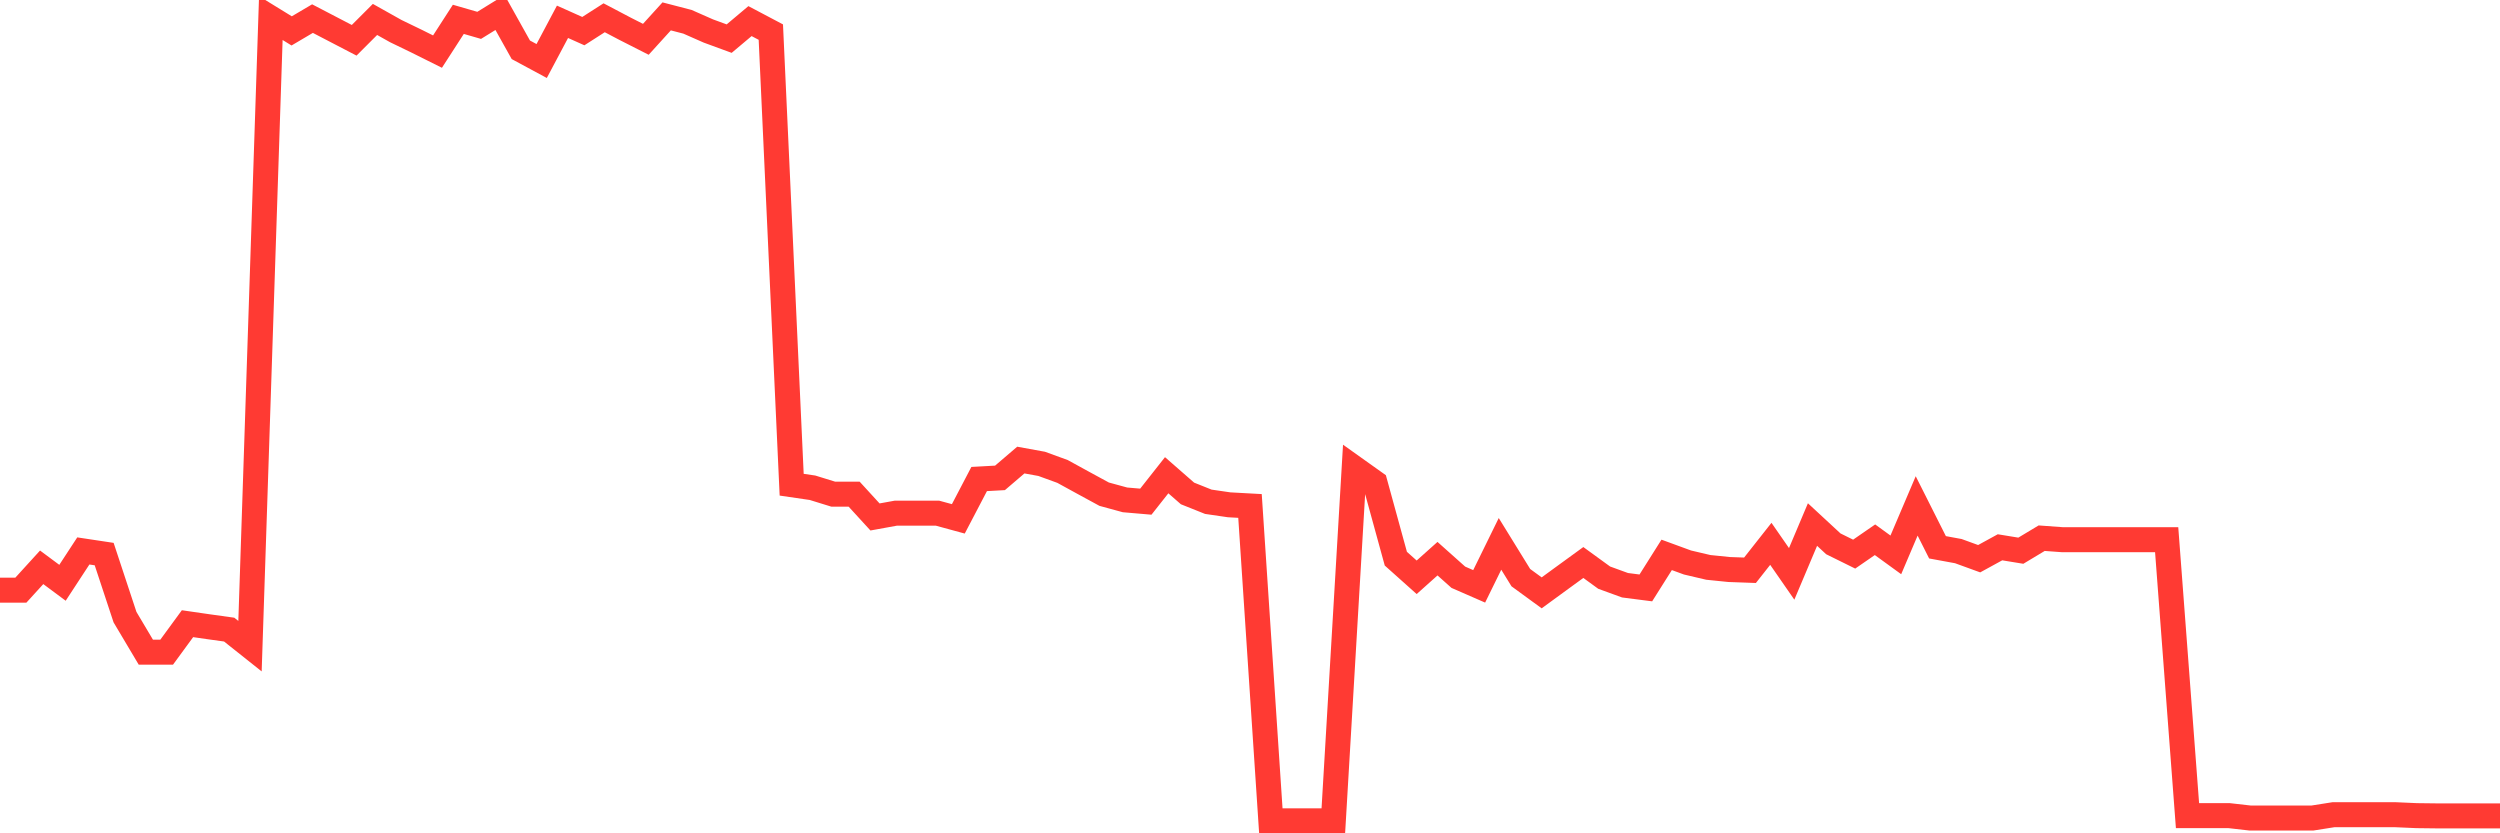 <svg
  xmlns="http://www.w3.org/2000/svg"
  xmlns:xlink="http://www.w3.org/1999/xlink"
  width="120"
  height="40"
  viewBox="0 0 120 40"
  preserveAspectRatio="none"
>
  <polyline
    points="0,28.329 1,28.329 2,27.231 3,27.974 4,26.445 5,26.596 6,29.622 7,31.304 8,31.304 9,29.937 10,30.082 11,30.221 12,31.016 13,0.868 14,1.483 15,0.893 16,1.414 17,1.934 18,0.933 19,1.494 20,1.978 21,2.477 22,0.928 23,1.217 24,0.6 25,2.39 26,2.929 27,1.046 28,1.494 29,0.853 30,1.379 31,1.887 32,0.786 33,1.046 34,1.487 35,1.854 36,1.013 37,1.541 38,23.266 39,23.412 40,23.721 41,23.721 42,24.814 43,24.632 44,24.632 45,24.632 46,24.905 47,22.993 48,22.938 49,22.083 50,22.265 51,22.629 52,23.177 53,23.721 54,23.994 55,24.08 56,22.811 57,23.685 58,24.085 59,24.231 60,24.286 61,39.4 62,39.4 63,39.4 64,39.4 65,22.463 66,23.175 67,26.816 68,27.71 69,26.816 70,27.708 71,28.145 72,26.106 73,27.727 74,28.457 75,27.727 76,27 77,27.727 78,28.091 79,28.22 80,26.634 81,27 82,27.235 83,27.337 84,27.373 85,26.104 86,27.546 87,25.178 88,26.104 89,26.598 90,25.908 91,26.634 92,24.284 93,26.27 94,26.454 95,26.818 96,26.27 97,26.434 98,25.833 99,25.906 100,25.906 101,25.906 102,25.906 103,25.906 104,25.906 105,39.151 106,39.151 107,39.151 108,39.265 109,39.265 110,39.265 111,39.265 112,39.107 113,39.107 114,39.107 115,39.107 116,39.151 117,39.163 118,39.163 119,39.163 120,39.163"
    fill="none"
    stroke="#ff3a33"
    stroke-width="1.2"
  >
  </polyline>
</svg>